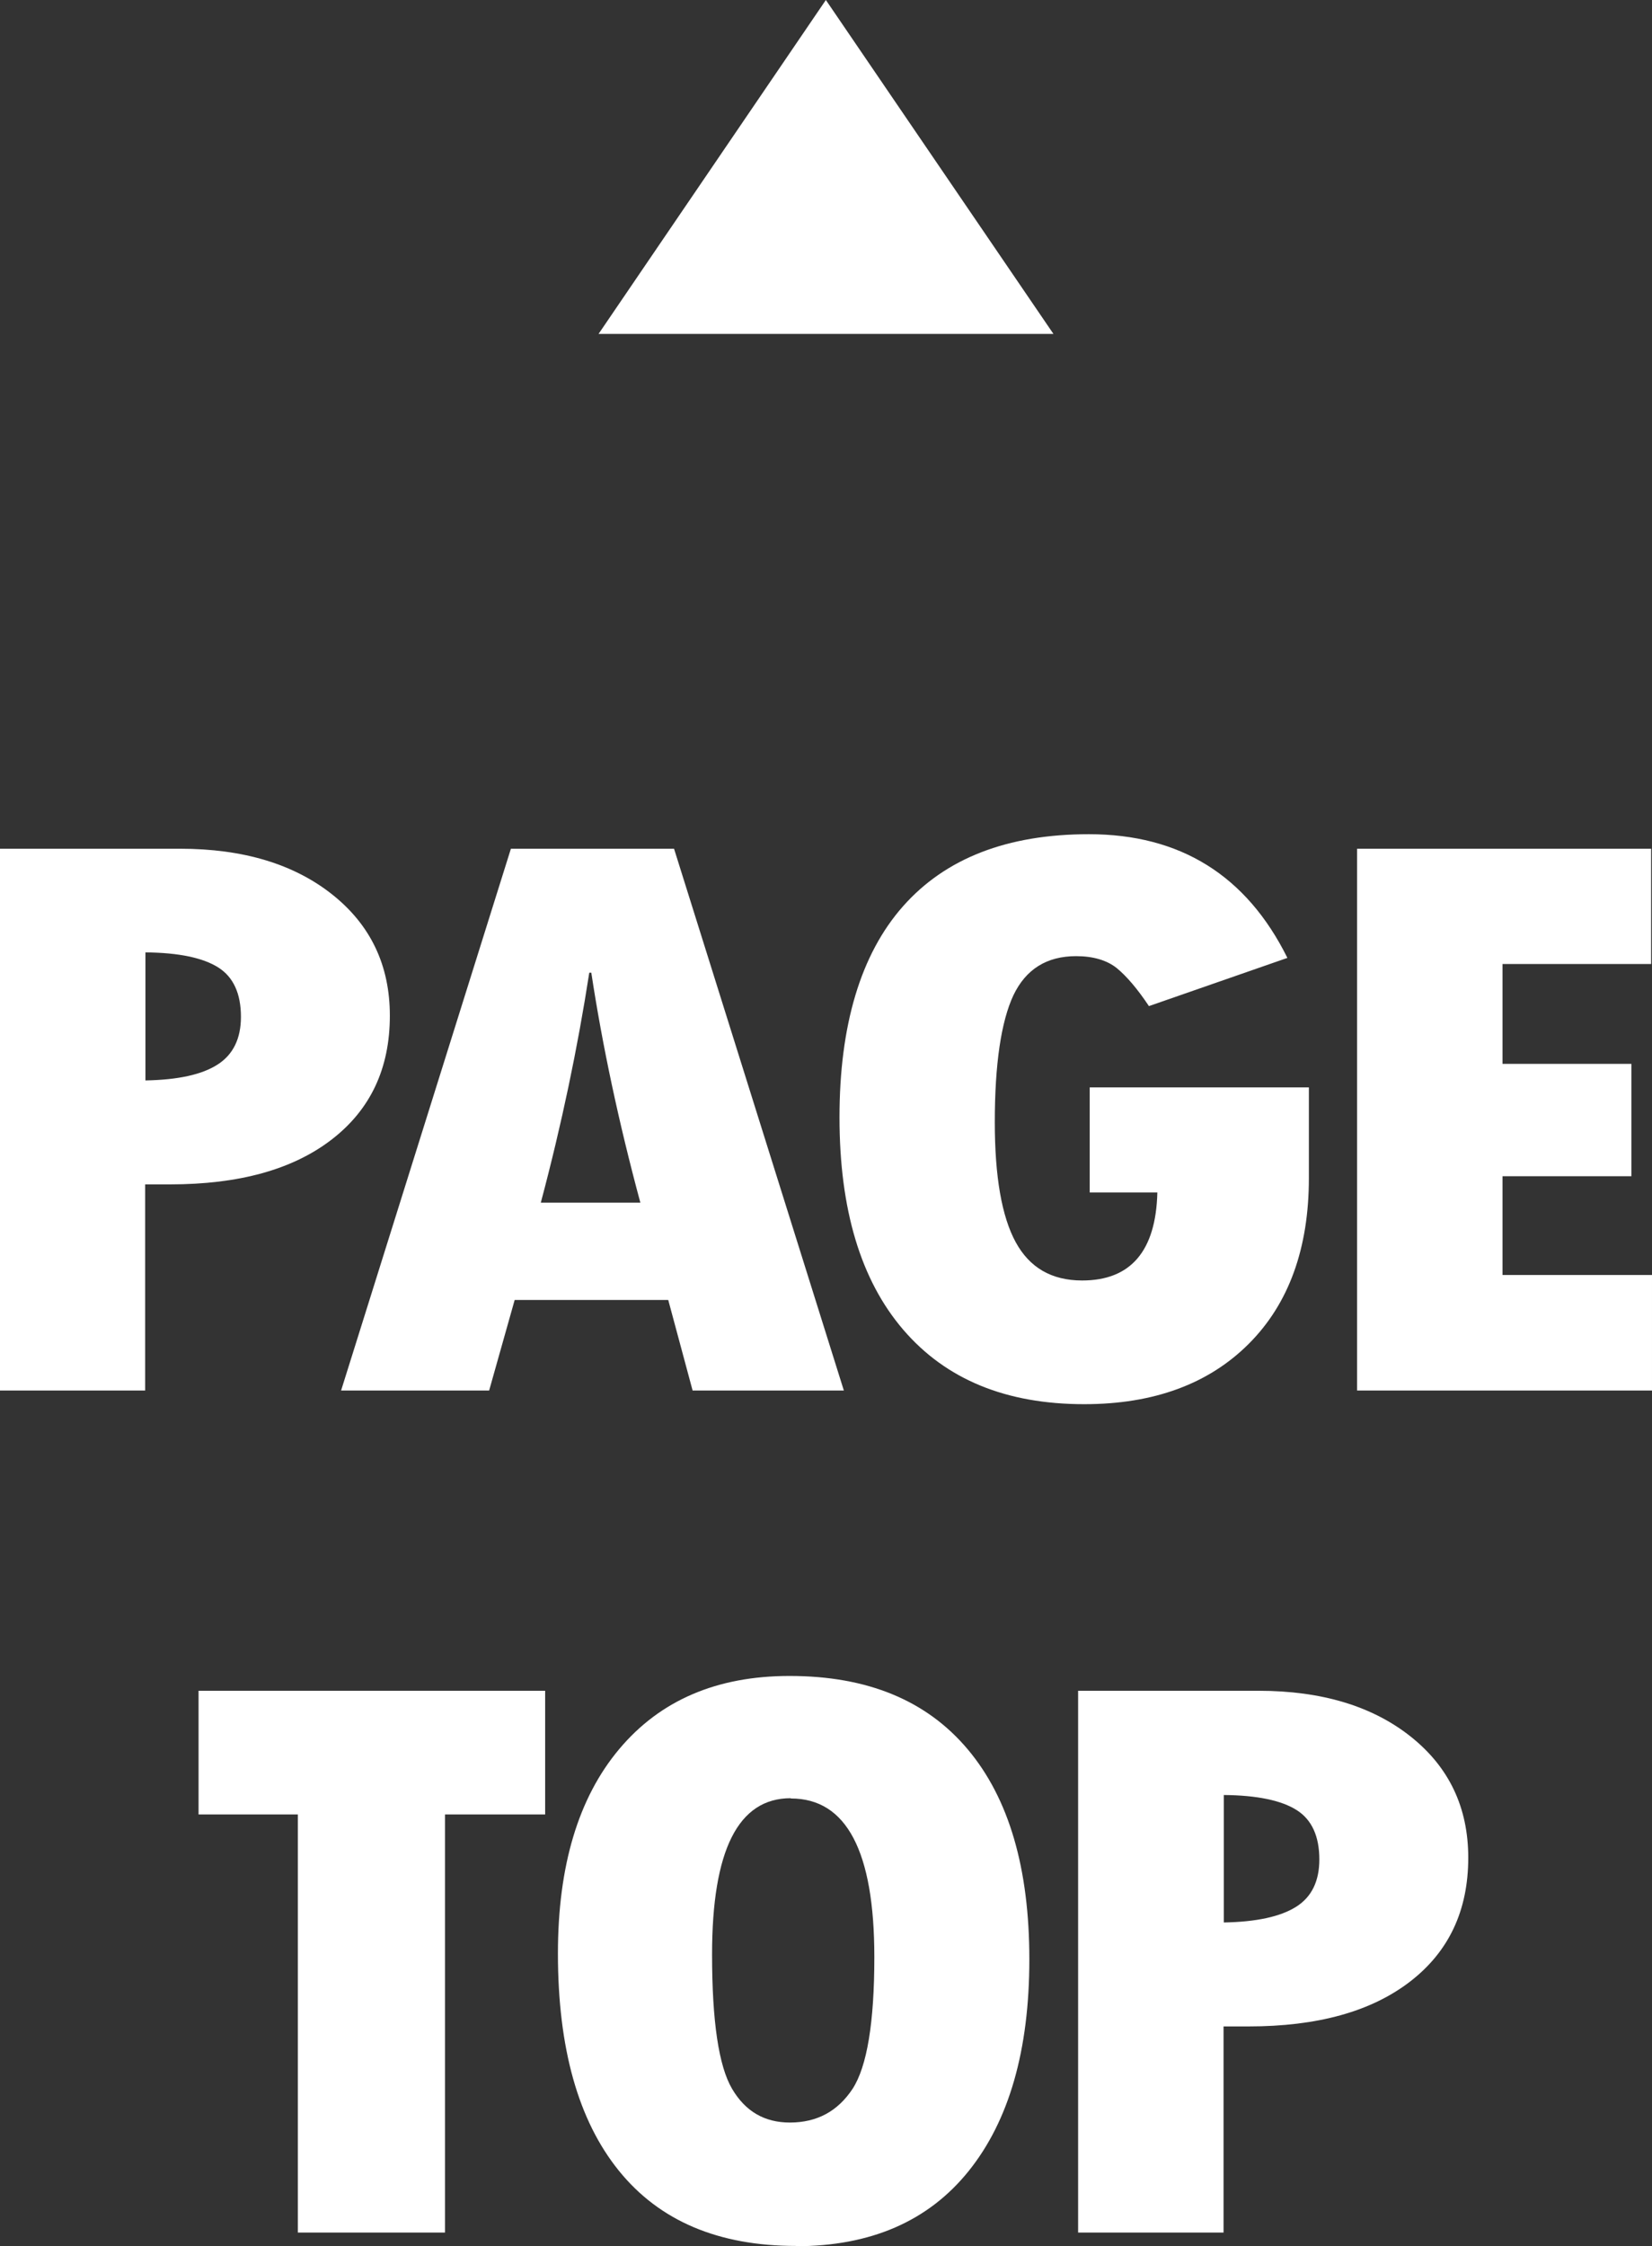 <?xml version="1.0" encoding="UTF-8"?>
<svg id="_レイヤー_2" data-name="レイヤー 2" xmlns="http://www.w3.org/2000/svg" viewBox="0 0 56.91 77.36">
  <rect x="0" y="0" width="56.91" height="77.36" fill="#333333" stroke="none"/>
  <g id="_レイヤー_2-2" data-name=" レイヤー 2">
    <g id="_レイヤー_2-2" data-name=" レイヤー 2-2">
      <g id="_レイヤー_1-2" data-name=" レイヤー 1-2">
        <g>
          <path d="M0,29.23H6.2c2.18,0,3.93,.53,5.25,1.58s1.98,2.44,1.98,4.17c0,1.82-.67,3.24-2.01,4.27s-3.19,1.54-5.56,1.54h-.86v7.1H0V29.23Zm5.01,3.58v4.4c1.12-.02,1.95-.2,2.49-.55,.53-.34,.8-.89,.8-1.64,0-.8-.26-1.37-.78-1.7-.52-.33-1.35-.51-2.51-.52h0Z" style="fill: #fff;"/>
          <path d="M29.06,47.89h-5.2l-.84-3.12h-5.29l-.88,3.12h-5.1l5.85-18.66h5.62l5.85,18.66h-.01Zm-7-6.47c-.75-2.78-1.31-5.42-1.69-7.92h-.07c-.4,2.58-.95,5.22-1.67,7.92h3.43Z" style="fill: #fff;"/>
          <path d="M45.09,37.44v3.13c0,2.42-.69,4.33-2.07,5.71s-3.27,2.08-5.67,2.08c-2.69,0-4.76-.85-6.23-2.56s-2.2-4.15-2.2-7.32,.73-5.62,2.19-7.27c1.46-1.65,3.59-2.48,6.4-2.48,3.15,0,5.43,1.42,6.84,4.26l-4.77,1.66c-.4-.6-.77-1.03-1.11-1.31-.34-.27-.81-.41-1.4-.41-1.01,0-1.73,.45-2.16,1.35-.42,.9-.64,2.36-.64,4.37,0,1.87,.24,3.25,.72,4.13s1.24,1.32,2.29,1.32c1.67,0,2.54-1.01,2.59-3.03h-2.33v-3.62h7.55Z" style="fill: #fff;"/>
          <path d="M46.75,29.23h10.13v3.97h-5.12v3.44h4.44v3.87h-4.44v3.4h5.15v3.98h-10.16s0-18.66,0-18.66Z" style="fill: #fff;"/>
          <path d="M6.84,58.23h11.94v4.26h-3.45v14.4h-5.07v-14.4h-3.42s0-4.26,0-4.26Z" style="fill: #fff;"/>
          <path d="M27.42,77.35c-2.67,0-4.7-.86-6.1-2.59-1.4-1.73-2.1-4.22-2.1-7.48,0-3.01,.7-5.36,2.11-7.04s3.36-2.52,5.87-2.52c2.68,0,4.72,.84,6.14,2.53,1.42,1.69,2.12,4.1,2.12,7.23s-.7,5.56-2.09,7.29-3.38,2.59-5.96,2.59h.01Zm-.18-15.42c-1.81,0-2.71,1.79-2.71,5.38,0,2.31,.23,3.85,.69,4.63s1.12,1.16,1.99,1.16c.94,0,1.65-.39,2.16-1.16,.5-.77,.75-2.29,.75-4.54,0-3.64-.96-5.46-2.87-5.46h-.01Z" style="fill: #fff;"/>
          <path d="M37.15,58.23h6.2c2.18,0,3.93,.53,5.25,1.58,1.32,1.05,1.98,2.44,1.98,4.17,0,1.82-.67,3.24-2.01,4.27s-3.19,1.54-5.56,1.54h-.86v7.1h-5.01v-18.66h.01Zm5.01,3.58v4.4c1.12-.02,1.95-.2,2.49-.54s.8-.89,.8-1.63c0-.8-.26-1.37-.78-1.7s-1.35-.51-2.51-.52h0Z" style="fill: #fff;"/>
        </g>
        <polygon points="36.29 11.5 20.62 11.5 28.45 0 36.29 11.5" style="fill: #fff;"/>
      </g>
    </g>
  </g>
</svg>